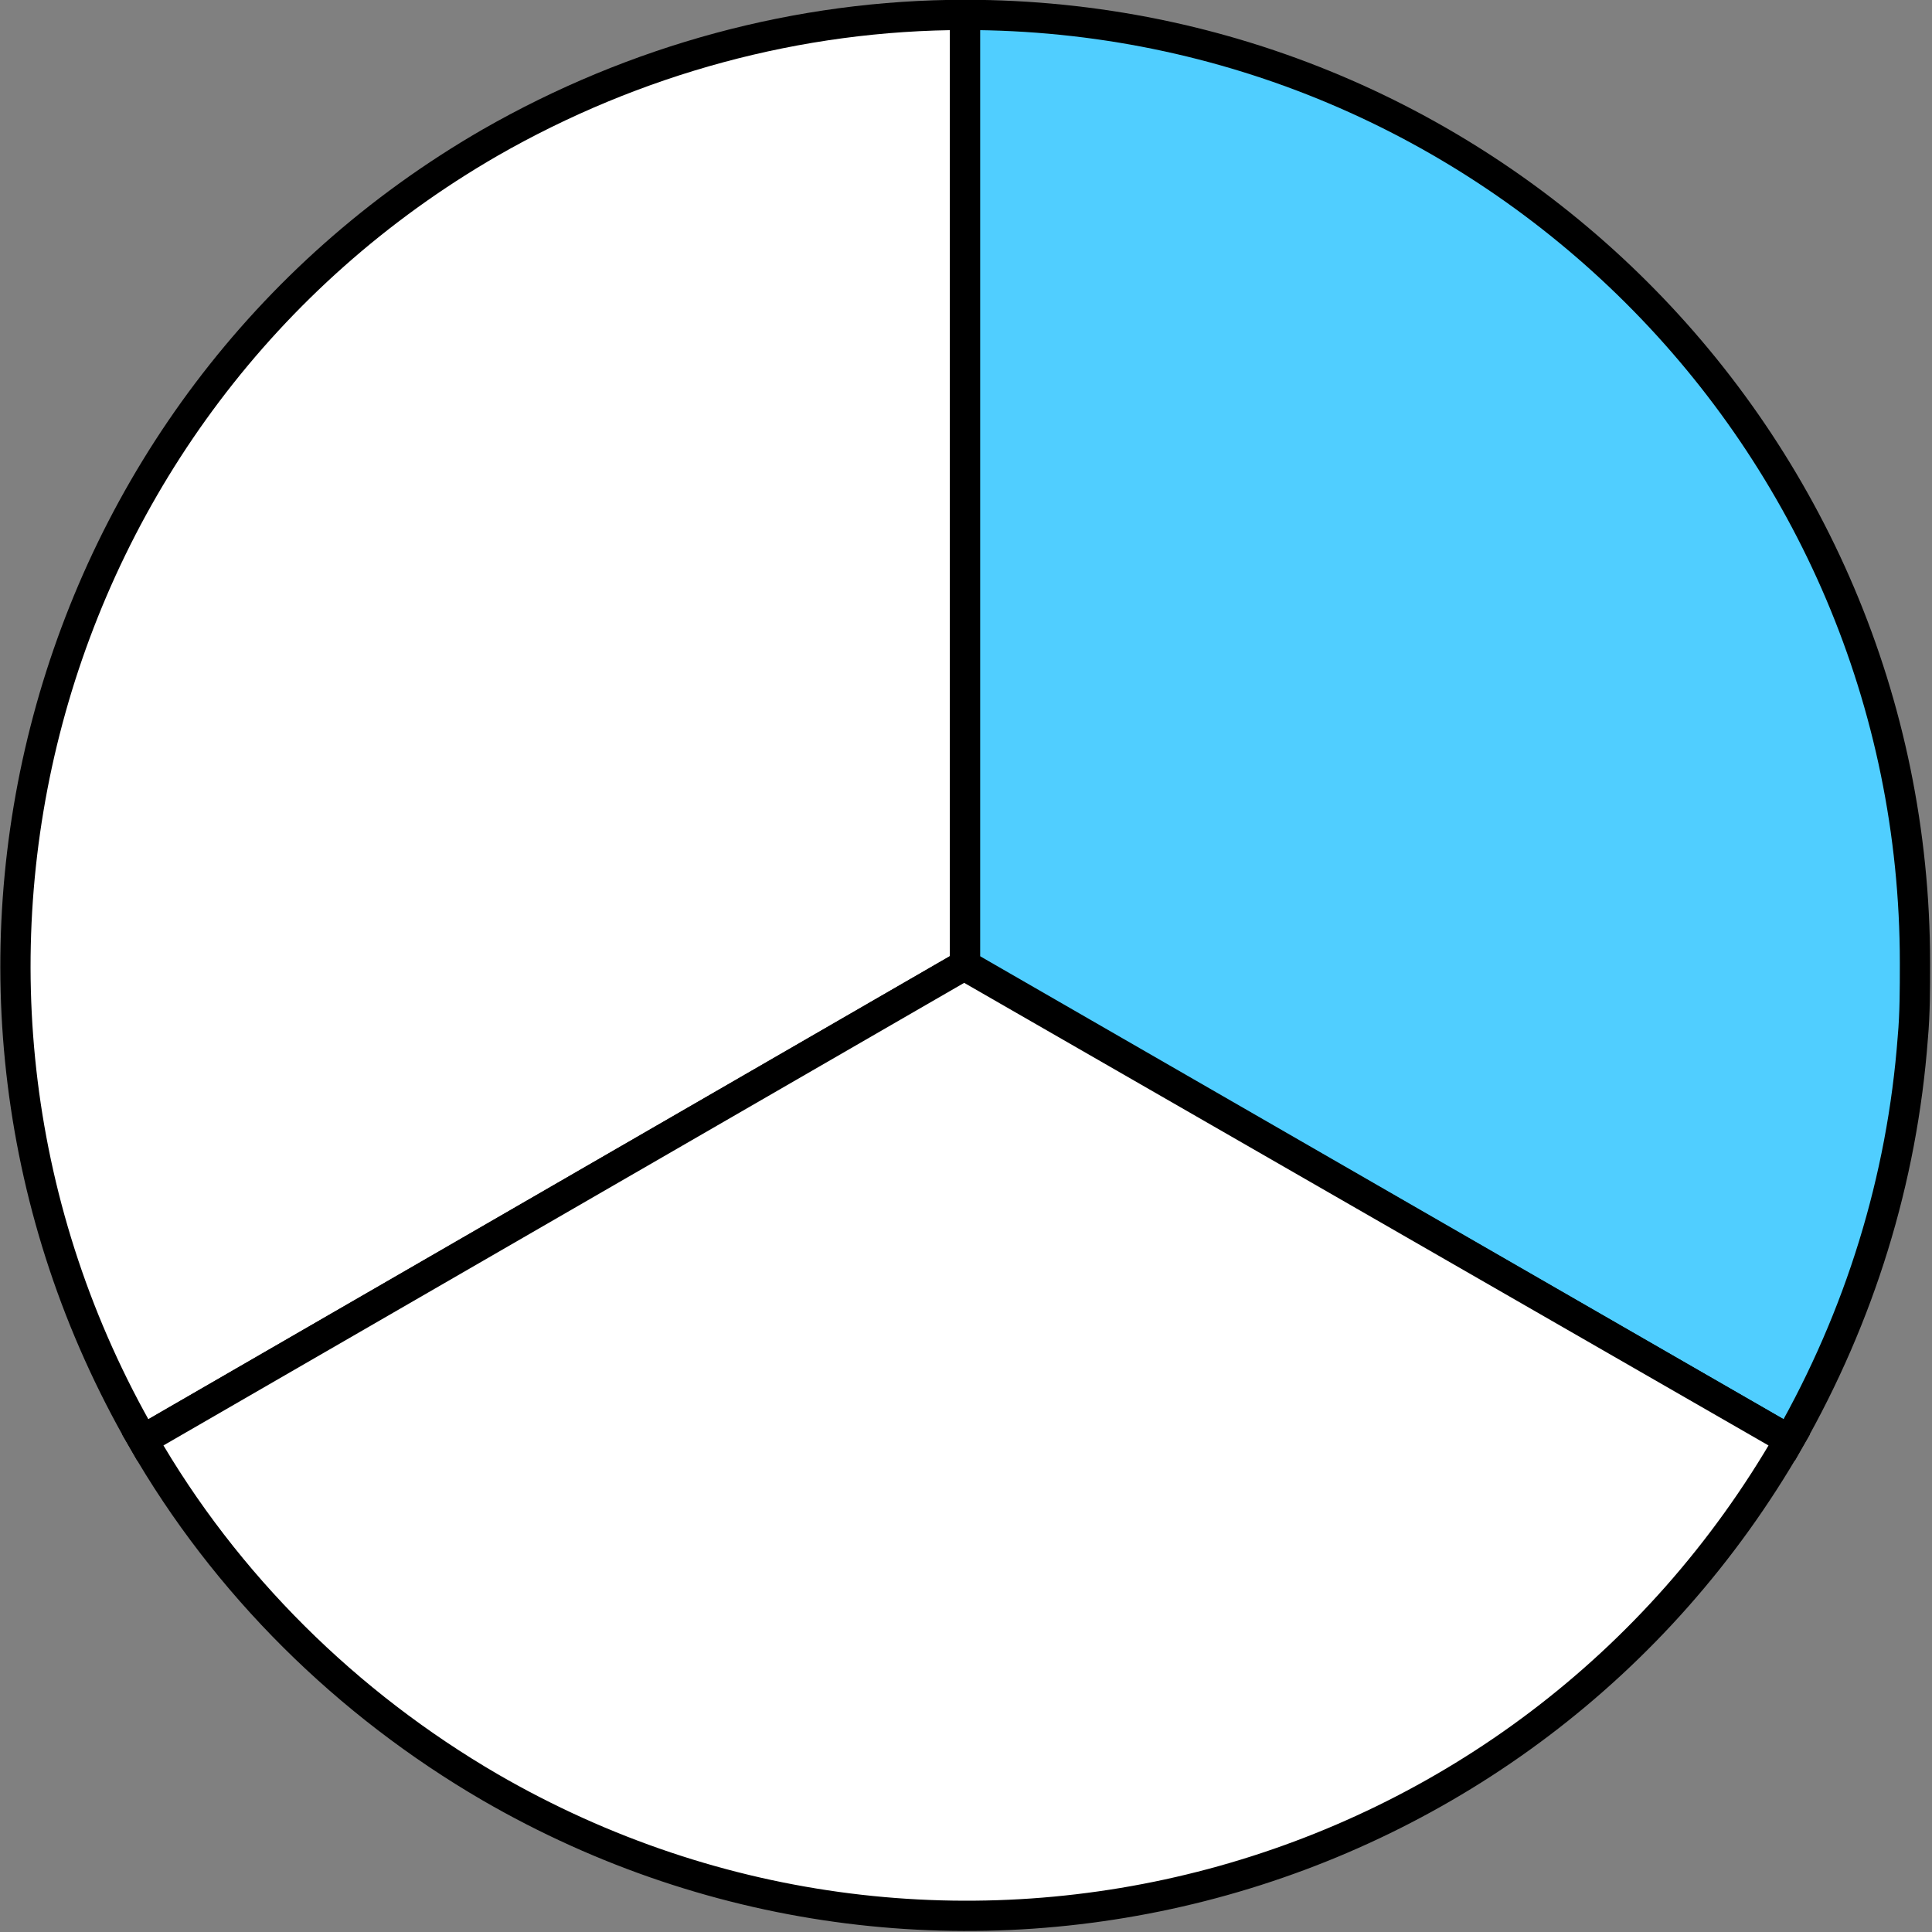 <?xml version="1.0" encoding="utf-8"?>
<!-- Generator: Adobe Illustrator 26.0.2, SVG Export Plug-In . SVG Version: 6.00 Build 0)  -->
<svg version="1.1" id="Layer_1" xmlns="http://www.w3.org/2000/svg" xmlns:xlink="http://www.w3.org/1999/xlink" x="0px" y="0px"
	 viewBox="0 0 90.7 90.7" style="enable-background:new 0 0 90.7 90.7;" xml:space="preserve">
<rect x="0" y="0" width="90.7" height="90.7" fill="#808080" stroke="none"/>
<style type="text/css">
	.st0{fill-rule:evenodd;clip-rule:evenodd;fill:#50CEFF;stroke:#000000;stroke-width:1.42;stroke-miterlimit:22.93;}
	.st1{fill-rule:evenodd;clip-rule:evenodd;fill:#FFFFFF;stroke:#000000;stroke-width:1.42;stroke-miterlimit:22.93;}
	.st2{fill:#FFFFFF;stroke:#000000;stroke-width:1.42;stroke-miterlimit:22.93;}
</style>
<path class="st0" d="M45.3,0.7c24.6,0,44.6,19.9,44.6,44.5c0,0,0,0.1,0,0.1c0,1.1,0,2.3-0.1,3.4c-0.5,6.7-2.5,13.1-5.8,18.9
	L45.3,45.3V0.7z"/>
<path class="st1" d="M6.7,67.6C-5.6,46.3,1.7,19,23,6.7c6.8-3.9,14.5-6,22.3-6v44.6L6.7,67.6z"/>
<path class="st2" d="M84,67.6C71.7,89,44.4,96.3,23,83.9C16.3,80,10.6,74.4,6.7,67.6l0,0l38.6-22.3l0.1,0.1L84,67.6z"/>
</svg>
